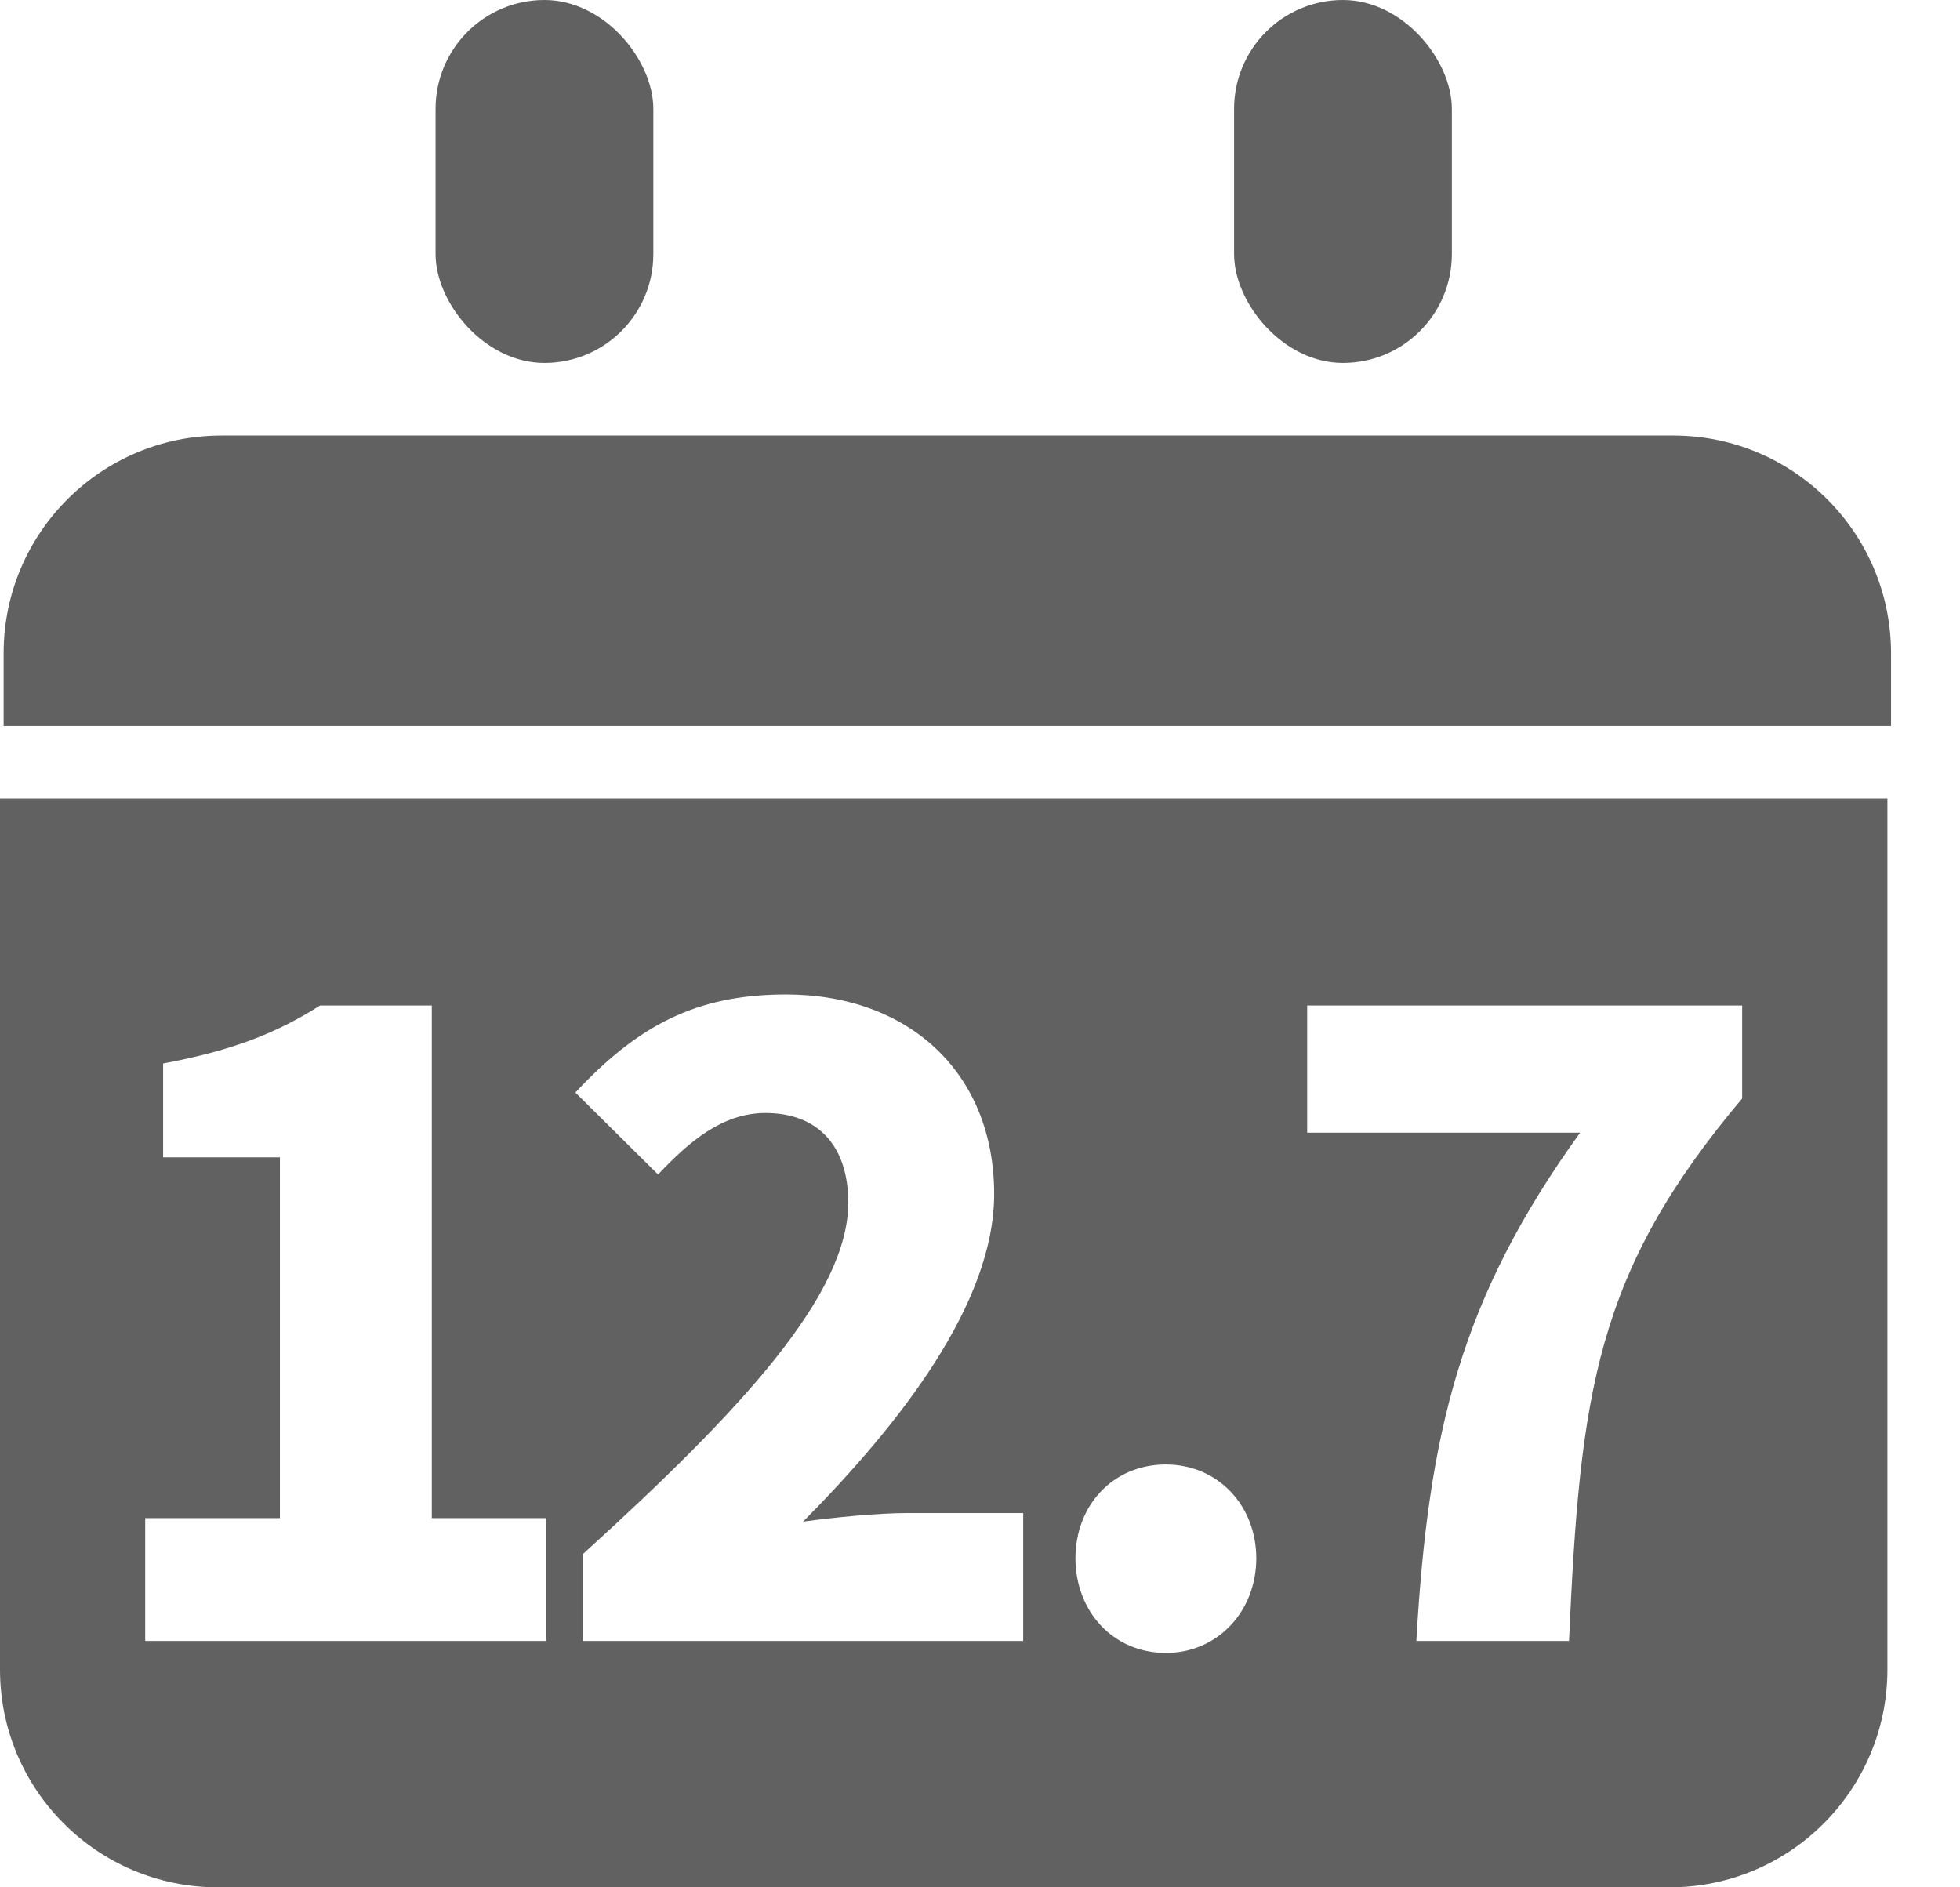 <svg width="27" height="26" viewBox="0 0 27 26" fill="none" xmlns="http://www.w3.org/2000/svg">
<path d="M26.05 10L0.05 10L0.05 9C0.05 7.343 1.393 6 3.05 6L23.05 6C24.707 6 26.05 7.343 26.05 9L26.05 10Z" fill="#616161"/>
<rect x="6" width="3" height="5" rx="1.5" fill="#616161"/>
<rect x="17" width="3" height="5" rx="1.5" fill="#616161"/>
<path d="M26 23C26 24.657 24.657 26 23 26H3C1.343 26 2.92475e-07 24.657 0 23V11H26V23ZM16.06 20.175C15.331 20.175 14.815 20.739 14.815 21.467C14.815 22.195 15.331 22.771 16.06 22.771C16.776 22.771 17.306 22.195 17.306 21.467C17.305 20.738 16.776 20.175 16.06 20.175ZM4.409 13.852C3.798 14.24 3.187 14.475 2.247 14.651V15.944H3.856V20.914H2V22.606H7.522V20.914H5.948V13.852H4.409ZM10.828 13.7C9.583 13.7 8.783 14.134 7.926 15.051L9.065 16.18C9.488 15.733 9.947 15.333 10.546 15.333C11.251 15.333 11.685 15.768 11.685 16.567C11.685 17.836 10.217 19.423 8.031 21.408V22.606H14.095V20.844H12.497C12.098 20.844 11.498 20.903 11.063 20.962C12.403 19.611 13.695 17.953 13.695 16.449C13.695 14.781 12.52 13.7 10.828 13.7ZM18.007 15.604H21.767C20.122 17.883 19.675 19.728 19.511 22.606H21.614C21.767 19.187 21.978 17.53 23.999 15.133V13.852H18.007V15.604Z" fill="#616161"/>
</svg>
